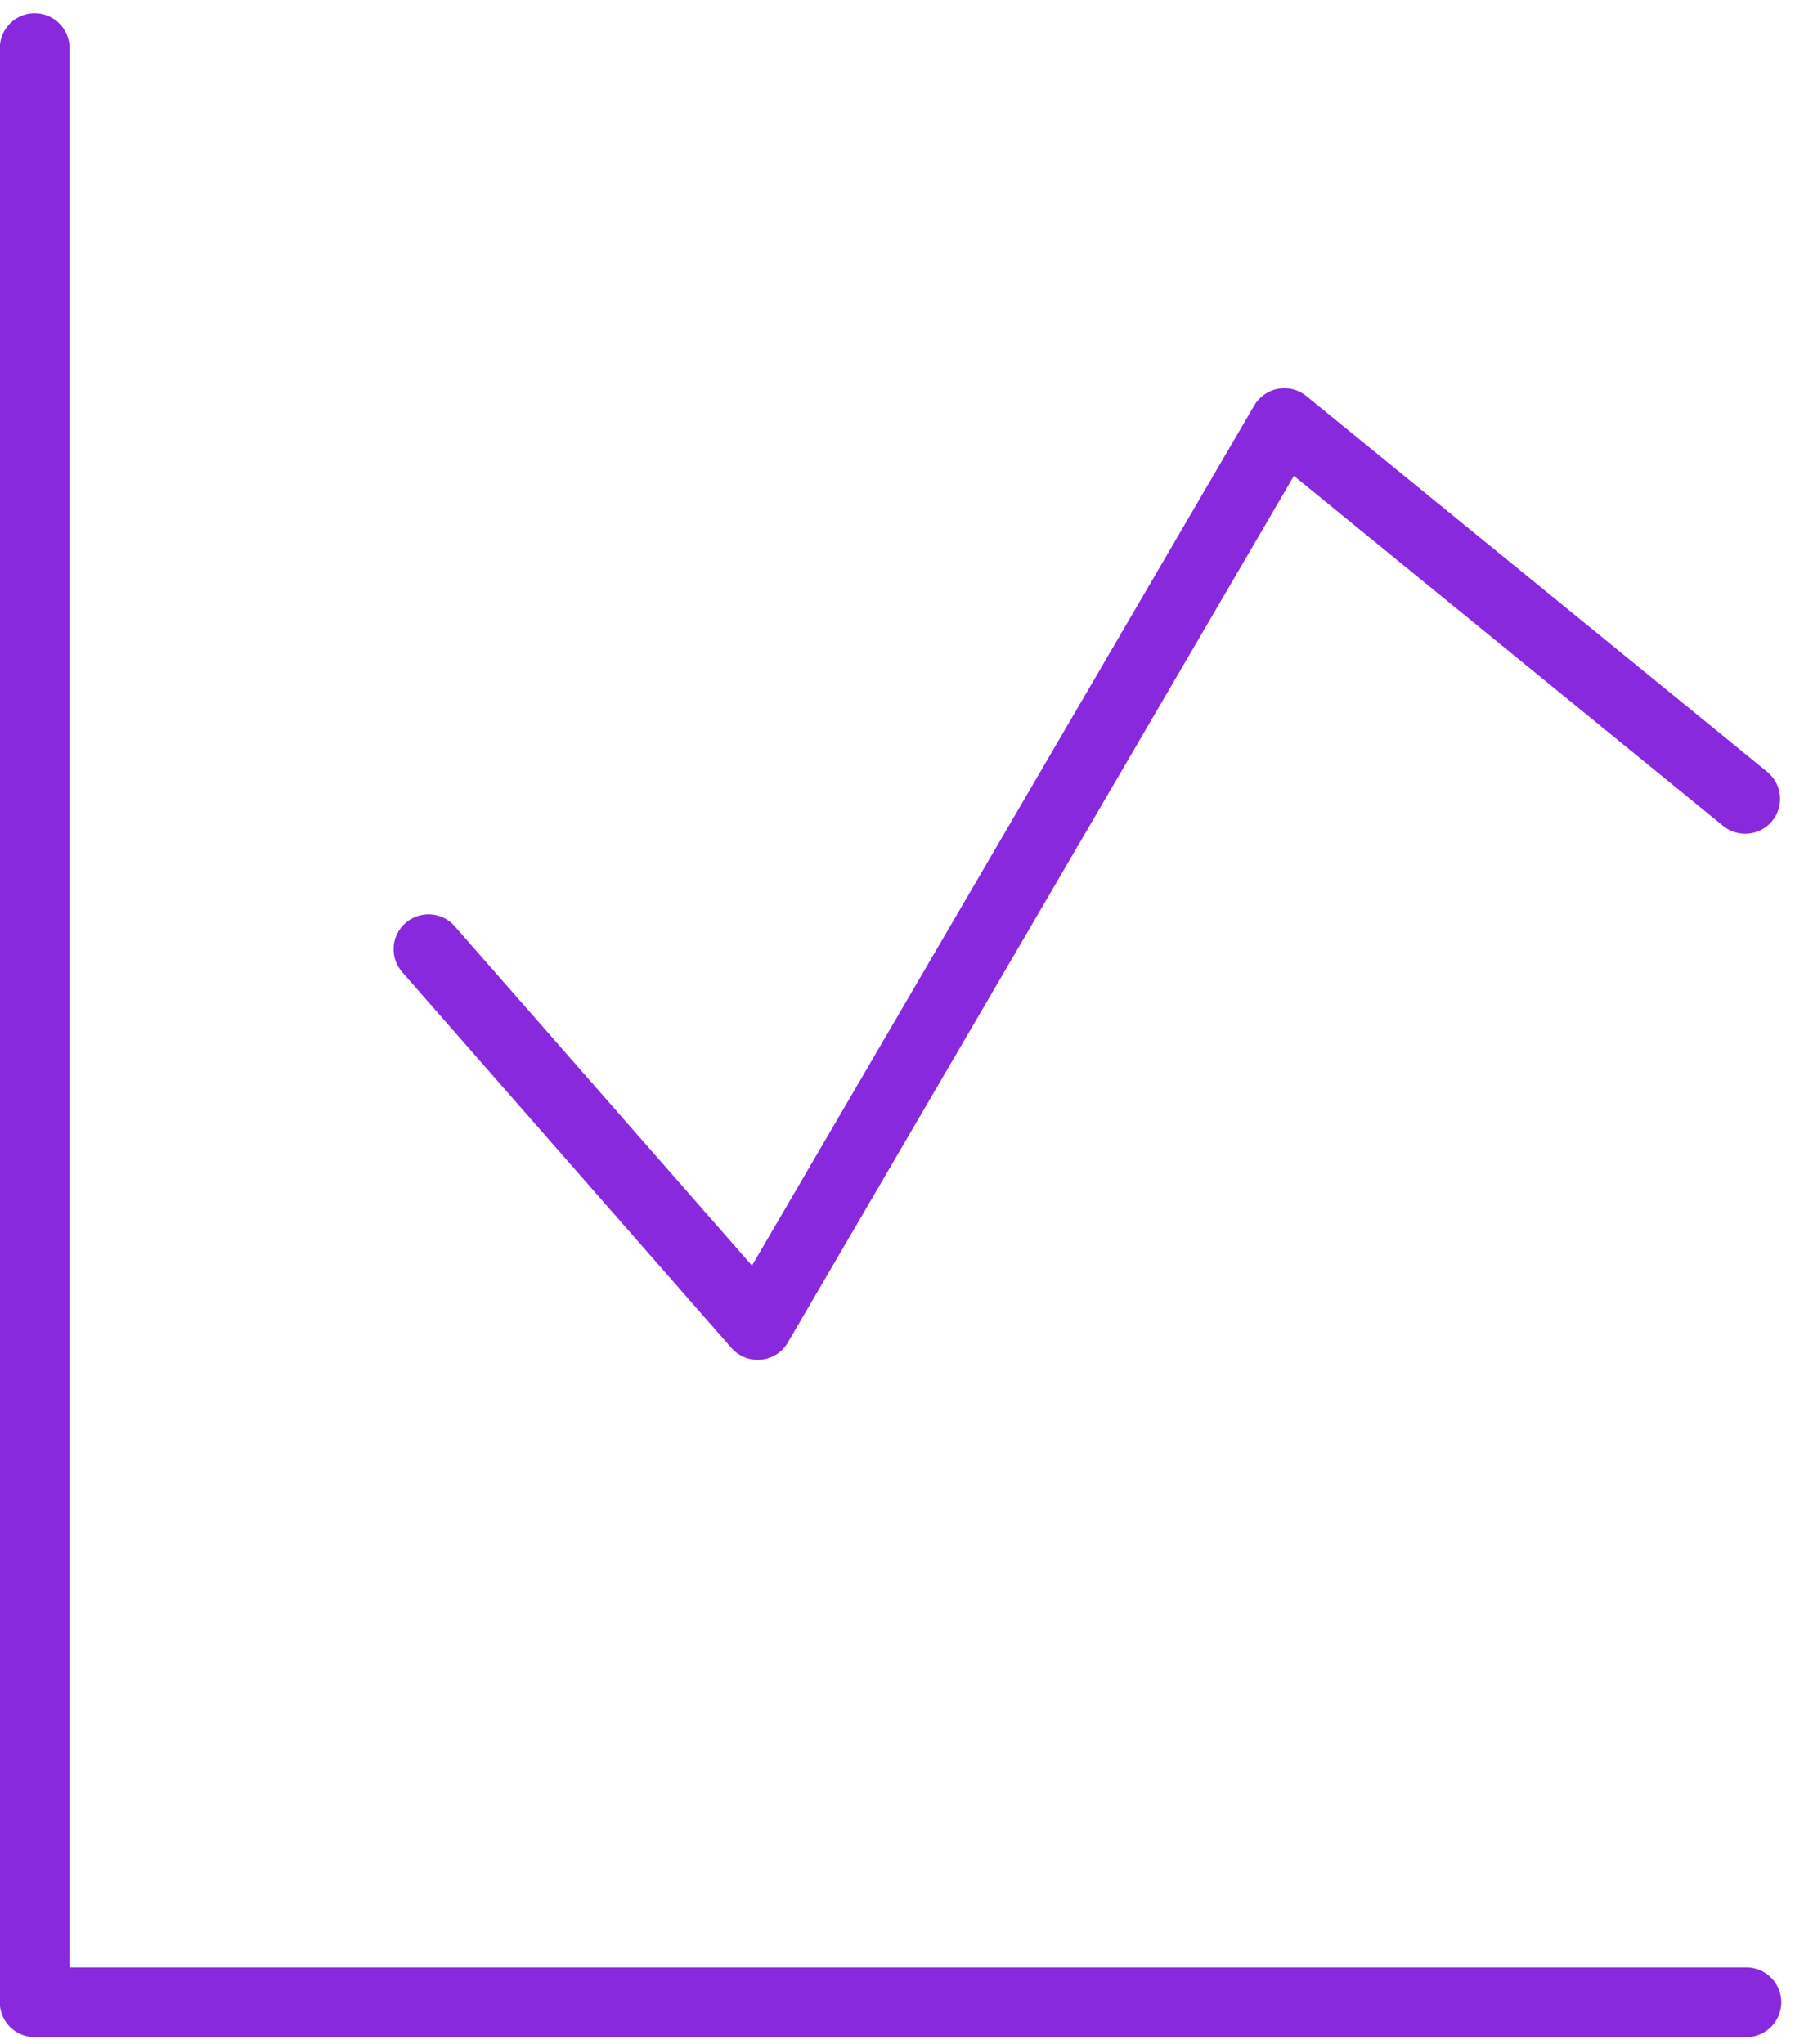 <svg width="75" height="85" viewBox="0 0 75 85" fill="none" xmlns="http://www.w3.org/2000/svg">
<path d="M1.441 2V83.254H72.605" stroke="#8929DD" stroke-width="2.9" stroke-linecap="round" stroke-linejoin="round"/>
<path d="M17.814 39.468L31.5 55.094L53.396 17.592L72.555 33.218" stroke="#8929DD" stroke-width="2.9" stroke-linecap="round" stroke-linejoin="round"/>
</svg>
